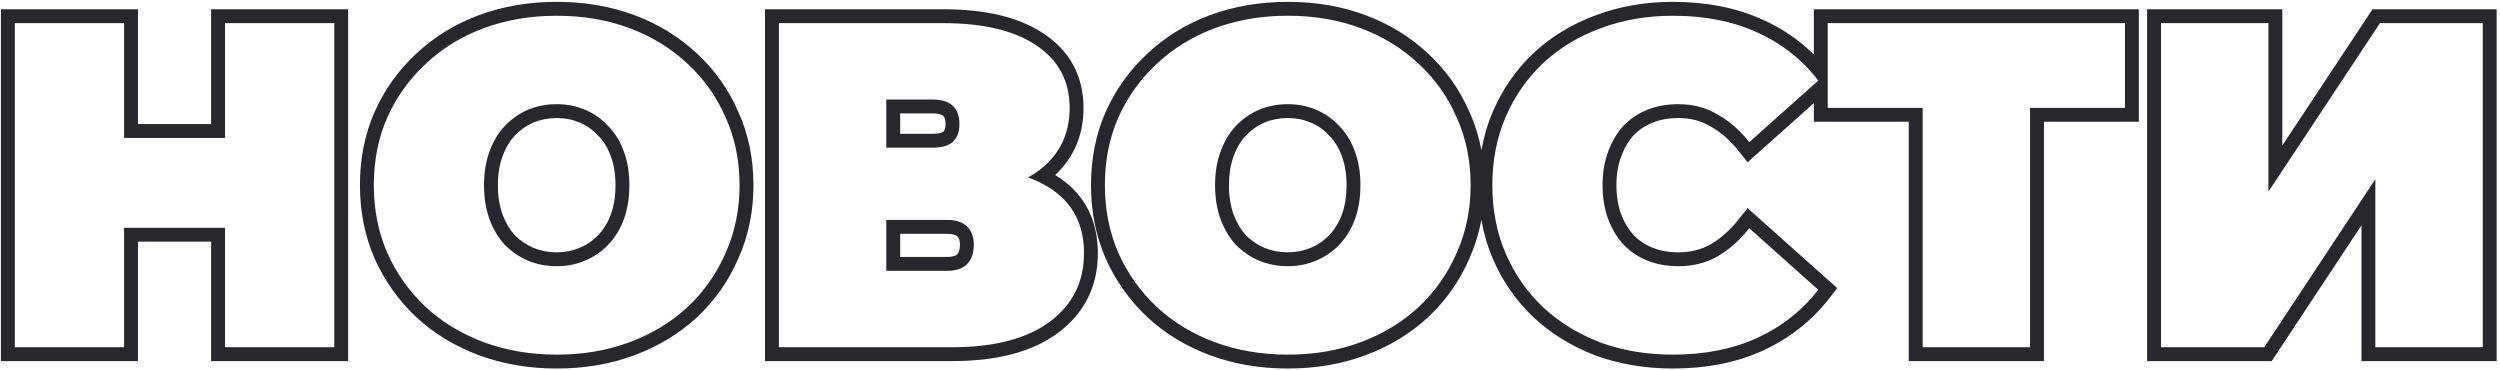 <?xml version="1.0" encoding="UTF-8"?> <svg xmlns="http://www.w3.org/2000/svg" width="540" height="80" viewBox="0 0 540 80" fill="none"> <path fill-rule="evenodd" clip-rule="evenodd" d="M45.6 2H75.2V78H45.6V52.2H29.8V78H0.2V2H29.8V26.8H45.6V2ZM48.6 29.8H26.8V5H3.2V75H26.8V49.2H48.6V75H72.2V5H48.6V29.8ZM103.405 76.714L103.392 76.709C98.252 74.781 93.746 72.05 89.909 68.503L89.898 68.493L89.887 68.482C86.064 64.876 83.067 60.65 80.907 55.826L80.9 55.809L80.892 55.792C78.783 50.919 77.745 45.642 77.745 40C77.745 34.297 78.781 29.013 80.899 24.193L80.903 24.183L80.907 24.174C83.068 19.349 86.067 15.152 89.898 11.607C93.735 7.99 98.244 5.221 103.392 3.291L103.405 3.286C108.634 1.352 114.256 0.4 120.245 0.4C126.296 0.4 131.924 1.351 137.099 3.291C142.246 5.221 146.756 7.99 150.593 11.607C154.425 15.153 157.393 19.353 159.488 24.183C161.675 29.005 162.745 34.293 162.745 40C162.745 45.65 161.671 50.933 159.491 55.809C157.396 60.642 154.43 64.873 150.604 68.482L150.593 68.493L150.582 68.503C146.745 72.05 142.238 74.781 137.099 76.709C131.924 78.649 126.296 79.6 120.245 79.6C114.256 79.6 108.634 78.648 103.405 76.714ZM156.745 54.6C158.745 50.133 159.745 45.267 159.745 40C159.745 34.667 158.745 29.8 156.745 25.4C154.812 20.933 152.079 17.067 148.545 13.8C145.012 10.467 140.845 7.9 136.045 6.1C131.245 4.3 125.979 3.4 120.245 3.4C114.579 3.4 109.312 4.3 104.445 6.1C99.645 7.9 95.479 10.467 91.945 13.8C88.412 17.067 85.645 20.933 83.645 25.4C81.712 29.8 80.745 34.667 80.745 40C80.745 45.267 81.712 50.133 83.645 54.6C85.645 59.067 88.412 62.967 91.945 66.3C95.479 69.567 99.645 72.1 104.445 73.9C109.312 75.7 114.579 76.6 120.245 76.6C125.979 76.6 131.245 75.7 136.045 73.9C140.845 72.1 145.012 69.567 148.545 66.3C152.079 62.967 154.812 59.067 156.745 54.6ZM125.181 53.535L125.198 53.528C126.758 52.882 128.073 51.983 129.175 50.828L129.177 50.826C130.34 49.611 131.263 48.136 131.931 46.361C132.59 44.542 132.945 42.435 132.945 40C132.945 37.556 132.588 35.49 131.936 33.753L131.931 33.739L131.926 33.725C131.256 31.884 130.343 30.44 129.224 29.321L129.176 29.273L129.13 29.223C128.029 28.017 126.728 27.105 125.198 26.472L125.181 26.465L125.164 26.457C123.7 25.83 122.073 25.5 120.245 25.5C118.425 25.5 116.756 25.828 115.21 26.465C113.738 27.098 112.409 28.023 111.214 29.273C110.142 30.397 109.244 31.856 108.565 33.725L108.56 33.739L108.554 33.753C107.903 35.49 107.545 37.556 107.545 40C107.545 42.435 107.9 44.542 108.56 46.361C109.229 48.14 110.121 49.615 111.215 50.827C112.401 52.001 113.729 52.898 115.209 53.535C116.756 54.172 118.425 54.5 120.245 54.5C122.073 54.5 123.7 54.169 125.164 53.542L125.181 53.535ZM114.045 56.3C112.179 55.5 110.512 54.367 109.045 52.9C107.645 51.367 106.545 49.533 105.745 47.4C104.945 45.2 104.545 42.733 104.545 40C104.545 37.267 104.945 34.833 105.745 32.7C106.545 30.5 107.645 28.667 109.045 27.2C110.512 25.667 112.179 24.5 114.045 23.7C115.979 22.9 118.045 22.5 120.245 22.5C122.445 22.5 124.479 22.9 126.345 23.7C128.279 24.5 129.945 25.667 131.345 27.2C132.812 28.667 133.945 30.5 134.745 32.7C135.545 34.833 135.945 37.267 135.945 40C135.945 42.733 135.545 45.2 134.745 47.4C133.945 49.533 132.812 51.367 131.345 52.9C129.945 54.367 128.279 55.5 126.345 56.3C124.479 57.1 122.445 57.5 120.245 57.5C118.045 57.5 115.979 57.1 114.045 56.3ZM165.239 78V2H203.739C212.711 2 220.088 3.646 225.512 7.309C231.146 11.069 234.039 16.507 234.039 23.3C234.039 29.129 231.983 34.031 227.915 37.798C228.3 38.033 228.677 38.278 229.045 38.532C234.47 42.282 237.139 47.817 237.139 54.7C237.139 61.839 234.231 67.669 228.529 71.908C222.881 76.105 215.118 78 205.639 78H165.239ZM225.387 39.804C224.352 39.244 223.243 38.75 222.062 38.324C222.899 37.863 223.691 37.355 224.439 36.8C224.654 36.637 224.863 36.472 225.068 36.303C229.049 33.024 231.039 28.69 231.039 23.3C231.039 17.5 228.639 13 223.839 9.8C219.106 6.6 212.406 5 203.739 5H168.239V75H205.639C214.772 75 221.806 73.167 226.739 69.5C231.672 65.833 234.139 60.9 234.139 54.7C234.139 48.7 231.872 44.133 227.339 41C226.72 40.572 226.069 40.173 225.387 39.804ZM208.839 48.9C209.839 49.767 210.339 51.1 210.339 52.9C210.339 54.7 209.839 56.1 208.839 57.1C207.906 58.033 206.472 58.5 204.539 58.5H191.439V47.5H204.539C206.472 47.5 207.906 47.967 208.839 48.9ZM194.439 50.5V55.5H204.539C206.046 55.5 206.563 55.133 206.718 54.979C207.012 54.684 207.339 54.132 207.339 52.9C207.339 51.641 207.003 51.279 206.874 51.167L206.793 51.097L206.718 51.021C206.563 50.866 206.046 50.5 204.539 50.5H194.439ZM205.839 22.9C206.772 23.767 207.239 25.067 207.239 26.8C207.239 28.467 206.772 29.733 205.839 30.6C204.906 31.467 203.439 31.9 201.439 31.9H191.439V21.5H201.439C203.439 21.5 204.906 21.967 205.839 22.9ZM194.439 24.5V28.9H201.439C203.096 28.9 203.662 28.527 203.798 28.401C203.946 28.264 204.239 27.903 204.239 26.8C204.239 25.588 203.923 25.215 203.798 25.098L203.757 25.061L203.718 25.021C203.579 24.883 203.047 24.5 201.439 24.5H194.439ZM261.315 76.714L261.302 76.709C256.162 74.781 251.656 72.05 247.819 68.503L247.808 68.493L247.797 68.482C243.974 64.876 240.977 60.65 238.817 55.826L238.81 55.809L238.802 55.792C236.693 50.919 235.655 45.642 235.655 40C235.655 34.297 236.691 29.013 238.809 24.193L238.813 24.183L238.817 24.174C240.978 19.349 243.977 15.152 247.808 11.607C251.645 7.99 256.155 5.221 261.302 3.291L261.315 3.286C266.544 1.352 272.166 0.4 278.155 0.4C284.206 0.4 289.834 1.351 295.009 3.291C300.156 5.221 304.666 7.99 308.503 11.607C312.335 15.153 315.303 19.353 317.398 24.183C318.588 26.807 319.448 29.569 319.984 32.462C320.501 29.509 321.336 26.689 322.496 24.008C324.588 19.175 327.522 14.969 331.292 11.416L331.302 11.407L331.313 11.397C335.148 7.851 339.623 5.15 344.706 3.287C349.87 1.352 355.427 0.4 361.349 0.4C368.564 0.4 375.066 1.661 380.788 4.268C384.975 6.153 388.649 8.656 391.791 11.773V2H461.991V26.3H441.491V78H412.291V26.3H391.791V22.276L377.477 35.053L375.501 32.567C373.644 30.231 371.638 28.508 369.498 27.326L369.457 27.303L369.416 27.279C367.455 26.113 365.194 25.5 362.549 25.5C360.409 25.5 358.561 25.846 356.963 26.485C355.366 27.124 354.002 28.042 352.841 29.249C351.748 30.453 350.847 31.961 350.169 33.825L350.163 33.839L350.158 33.853C349.504 35.598 349.149 37.633 349.149 40C349.149 42.358 349.501 44.434 350.163 46.259C350.837 48.051 351.736 49.534 352.841 50.751C354.001 51.957 355.366 52.876 356.963 53.514C358.561 54.154 360.409 54.5 362.549 54.5C365.214 54.5 367.49 53.911 369.457 52.797C371.62 51.543 373.64 49.775 375.501 47.433L377.477 44.947L396.836 62.227L395.119 64.439C391.347 69.3 386.56 73.063 380.809 75.723L380.801 75.726L380.793 75.73C375.07 78.338 368.566 79.6 361.349 79.6C355.436 79.6 349.887 78.684 344.73 76.822L344.706 76.813L344.683 76.804C339.61 74.875 335.142 72.144 331.313 68.603L331.302 68.593L331.292 68.583C327.522 65.031 324.588 60.824 322.496 55.992C321.332 53.303 320.496 50.474 319.979 47.513C319.443 50.394 318.585 53.161 317.401 55.809C315.307 60.642 312.34 64.873 308.514 68.482L308.503 68.493L308.492 68.503C304.655 72.05 300.149 74.781 295.009 76.709C289.834 78.649 284.206 79.6 278.155 79.6C272.166 79.6 266.544 78.648 261.315 76.714ZM314.655 54.6C316.655 50.133 317.655 45.267 317.655 40C317.655 34.667 316.655 29.8 314.655 25.4C312.722 20.933 309.989 17.067 306.455 13.8C302.922 10.467 298.755 7.9 293.955 6.1C289.155 4.3 283.889 3.4 278.155 3.4C272.489 3.4 267.222 4.3 262.355 6.1C257.555 7.9 253.389 10.467 249.855 13.8C246.322 17.067 243.555 20.933 241.555 25.4C239.622 29.8 238.655 34.667 238.655 40C238.655 45.267 239.622 50.133 241.555 54.6C243.555 59.067 246.322 62.967 249.855 66.3C253.389 69.567 257.555 72.1 262.355 73.9C267.222 75.7 272.489 76.6 278.155 76.6C283.889 76.6 289.155 75.7 293.955 73.9C298.755 72.1 302.922 69.567 306.455 66.3C309.989 62.967 312.722 59.067 314.655 54.6ZM370.949 55.4C368.483 56.8 365.682 57.5 362.549 57.5C360.082 57.5 357.849 57.1 355.849 56.3C353.849 55.5 352.116 54.333 350.649 52.8C349.249 51.267 348.149 49.433 347.349 47.3C346.549 45.1 346.149 42.667 346.149 40C346.149 37.333 346.549 34.933 347.349 32.8C348.149 30.6 349.249 28.733 350.649 27.2C352.116 25.667 353.849 24.5 355.849 23.7C357.849 22.9 360.082 22.5 362.549 22.5C365.682 22.5 368.483 23.233 370.949 24.7C372.697 25.666 374.334 26.917 375.86 28.455C376.545 29.145 377.208 29.894 377.849 30.7L392.749 17.4C392.437 16.992 392.118 16.593 391.791 16.203C388.484 12.252 384.403 9.184 379.549 7C374.283 4.6 368.216 3.4 361.349 3.4C355.749 3.4 350.549 4.3 345.749 6.1C341.016 7.833 336.883 10.333 333.349 13.6C329.883 16.867 327.182 20.733 325.249 25.2C323.316 29.667 322.349 34.6 322.349 40C322.349 45.4 323.316 50.333 325.249 54.8C327.182 59.267 329.883 63.133 333.349 66.4C336.883 69.667 341.016 72.2 345.749 74C350.549 75.733 355.749 76.6 361.349 76.6C368.216 76.6 374.283 75.4 379.549 73C384.883 70.533 389.283 67.067 392.749 62.6L377.849 49.3C377.21 50.104 376.548 50.854 375.865 51.55C374.337 53.103 372.699 54.387 370.949 55.4ZM394.791 23.3H415.291V75H438.491V23.3H458.991V5H394.791V23.3ZM283.091 53.535L283.108 53.528C284.668 52.882 285.983 51.983 287.085 50.828L287.087 50.826C288.251 49.61 289.174 48.135 289.842 46.359C290.5 44.541 290.855 42.434 290.855 40C290.855 37.556 290.498 35.49 289.846 33.753L289.841 33.739L289.836 33.725C289.167 31.884 288.253 30.44 287.134 29.321L287.086 29.273L287.04 29.223C285.939 28.017 284.638 27.105 283.108 26.472L283.091 26.465L283.074 26.457C281.611 25.83 279.983 25.5 278.155 25.5C276.335 25.5 274.666 25.828 273.12 26.465C271.648 27.098 270.319 28.023 269.124 29.273C268.052 30.396 267.154 31.856 266.475 33.725L266.47 33.739L266.464 33.753C265.813 35.49 265.455 37.556 265.455 40C265.455 42.434 265.81 44.541 266.469 46.359C267.138 48.139 268.031 49.615 269.125 50.827C270.311 52.001 271.639 52.898 273.12 53.535C274.666 54.172 276.335 54.5 278.155 54.5C279.983 54.5 281.611 54.169 283.074 53.542L283.091 53.535ZM271.955 56.3C270.089 55.5 268.422 54.367 266.955 52.9C265.555 51.367 264.455 49.533 263.655 47.4C262.855 45.2 262.455 42.733 262.455 40C262.455 37.267 262.855 34.833 263.655 32.7C264.455 30.5 265.555 28.667 266.955 27.2C268.422 25.667 270.089 24.5 271.955 23.7C273.889 22.9 275.955 22.5 278.155 22.5C280.355 22.5 282.389 22.9 284.255 23.7C286.189 24.5 287.855 25.667 289.255 27.2C290.722 28.667 291.855 30.5 292.655 32.7C293.455 34.833 293.855 37.267 293.855 40C293.855 42.733 293.455 45.2 292.655 47.4C291.855 49.533 290.722 51.367 289.255 52.9C287.855 54.367 286.189 55.5 284.255 56.3C282.389 57.1 280.355 57.5 278.155 57.5C275.955 57.5 273.889 57.1 271.955 56.3ZM463.774 78V2H492.974V31.434L512.462 2H539.274V78H510.074V48.677L490.687 78H463.774ZM513.074 38.7V75H536.274V5H514.074L489.974 41.4V5H466.774V75H489.074L513.074 38.7Z" fill="#26282E"></path> </svg> 